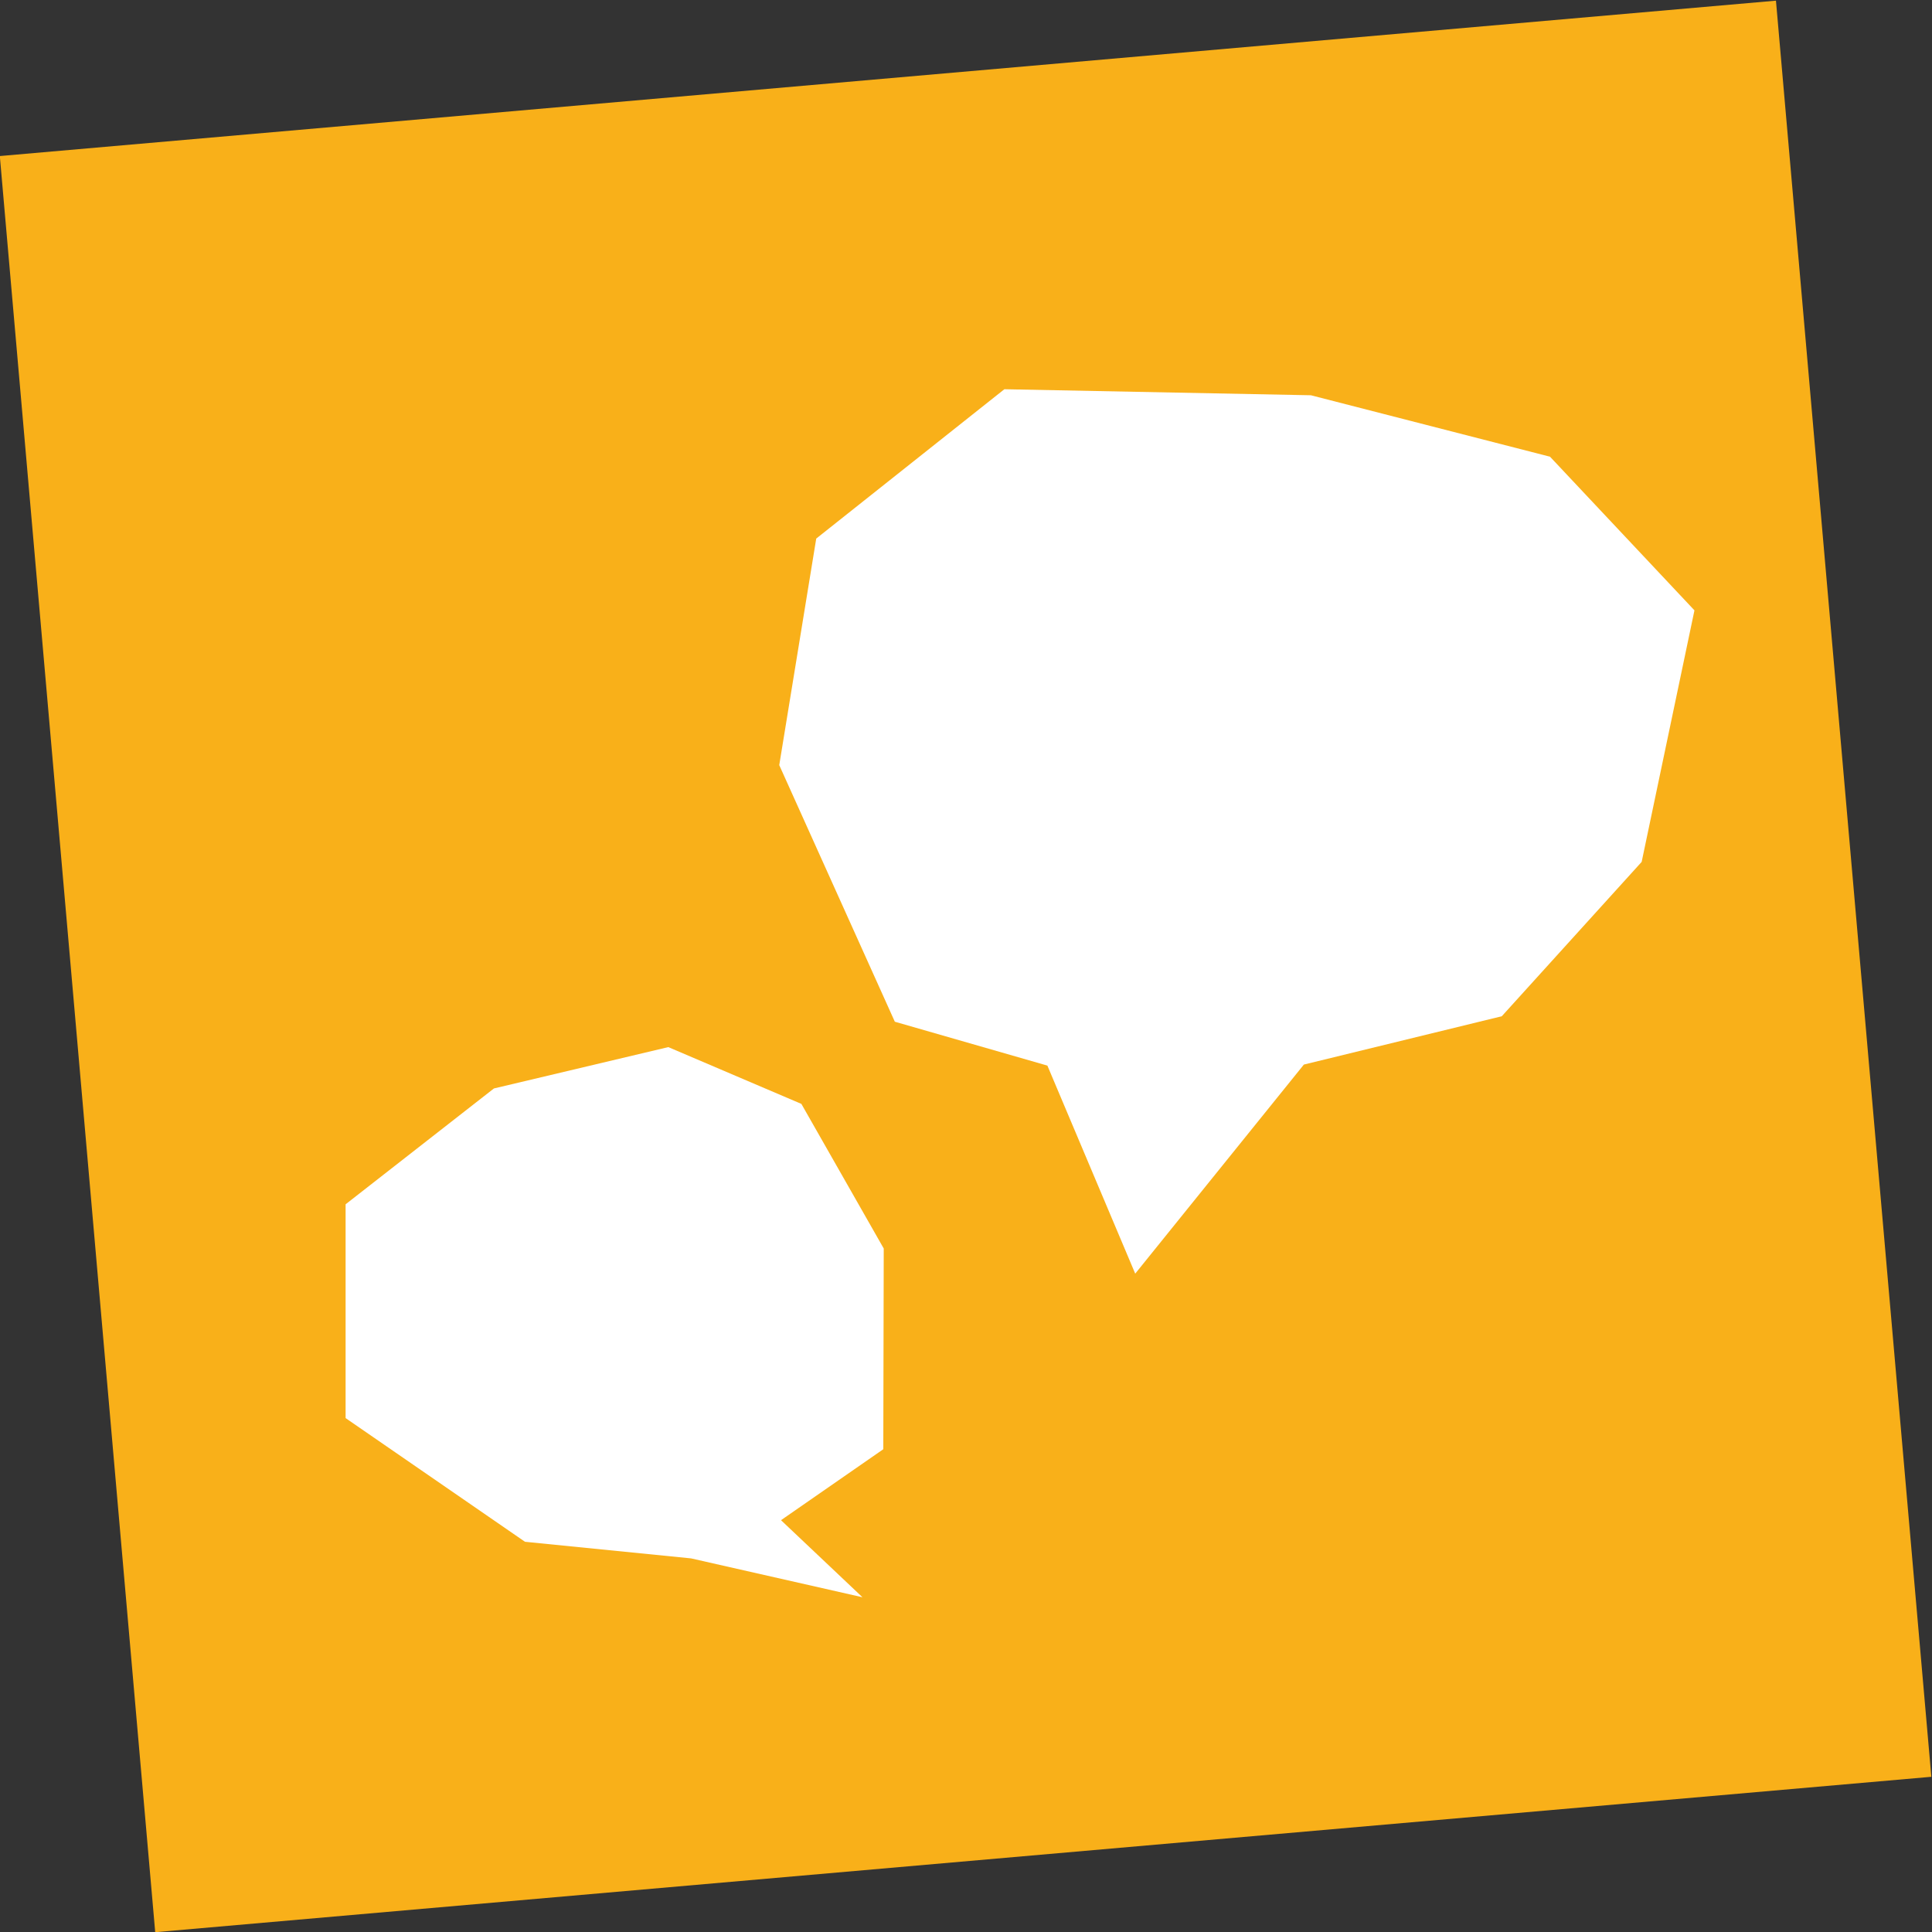 <?xml version="1.0" encoding="utf-8"?>
<svg viewBox="145.881 145.459 389.408 389.408" width="389.408" height="389.408" xmlns="http://www.w3.org/2000/svg">
  <rect x="145.881" y="145.459" width="389.408" height="389.408" fill="#333333" stroke="none"/>
  <g id="g10" transform="matrix(1.333, 0, 0, -1.333, 0, 680.32)">
    <g id="g12" transform="scale(0.1)">
      <path d="M 3779.72,4011.46 1094.11,3776.51 1329.07,1090.9 h 0.11 l 2685.49,234.95 -234.95,2685.61" style="fill:#f9b019;fill-opacity:1;fill-rule:nonzero;stroke:none" id="path14"/>
      <path d="m 3656.48,3089.57 -218.4,232.33 -361.55,92.9 -463.49,9.12 -284.47,-225.82 -55.92,-342.53 174.76,-388 230.68,-66.36 132.81,-314.57 255.01,316.14 299.24,73.06 211.51,233.4 79.82,380.33" style="fill:#ffffff;fill-opacity:1;fill-rule:nonzero;stroke:none" id="path16"/>
      <path d="m 1616.95,1868.22 v 323.28 l 224.29,175.16 263.65,62.51 201.21,-85.86 124.54,-218.66 -0.67,-303.51 -154.66,-107.3 123.17,-116.52 -259.14,58.76 -251.15,25.13 -271.24,187.01" style="fill:#ffffff;fill-opacity:1;fill-rule:nonzero;stroke:none" id="path18"/>
    </g>
  </g>
</svg>